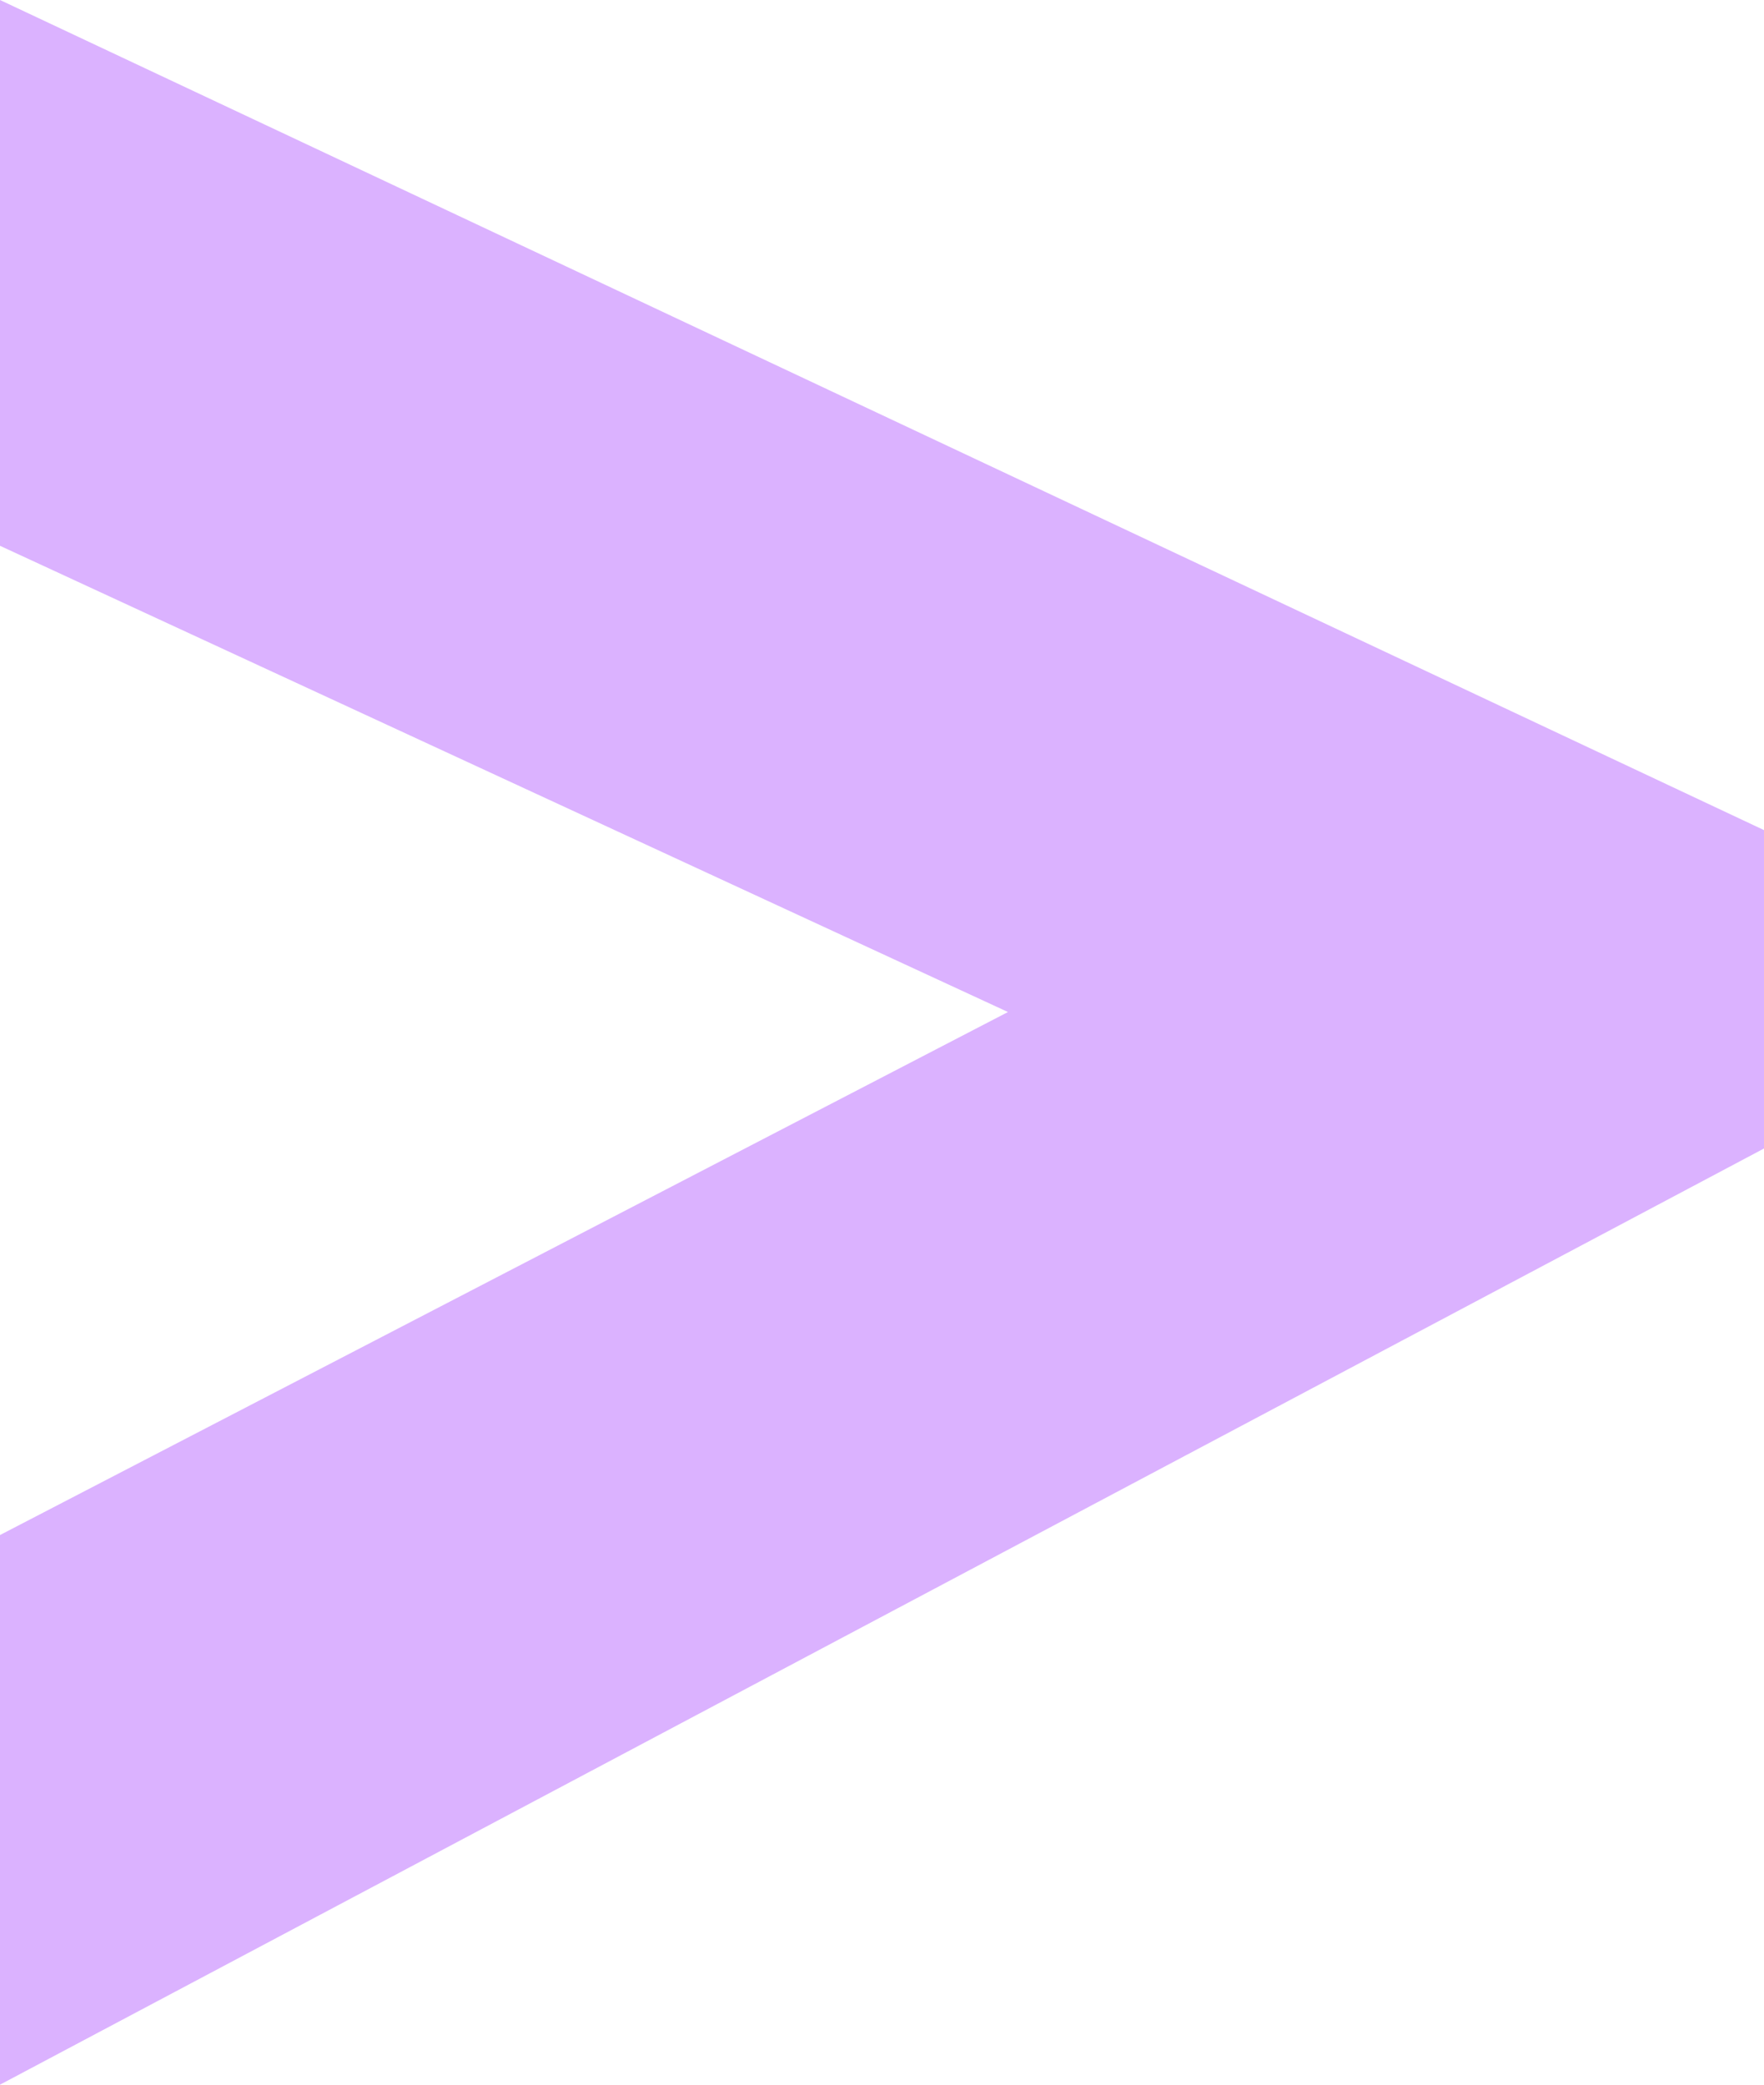 <?xml version="1.0" encoding="UTF-8"?> <svg xmlns="http://www.w3.org/2000/svg" width="22" height="26" viewBox="0 0 22 26" fill="none"> <path d="M0 6.807L12.571 12.622L0 19.145L0 26L22 14.324V10.353L0 0L0 6.807Z" fill="#DBB2FF"></path> </svg> 